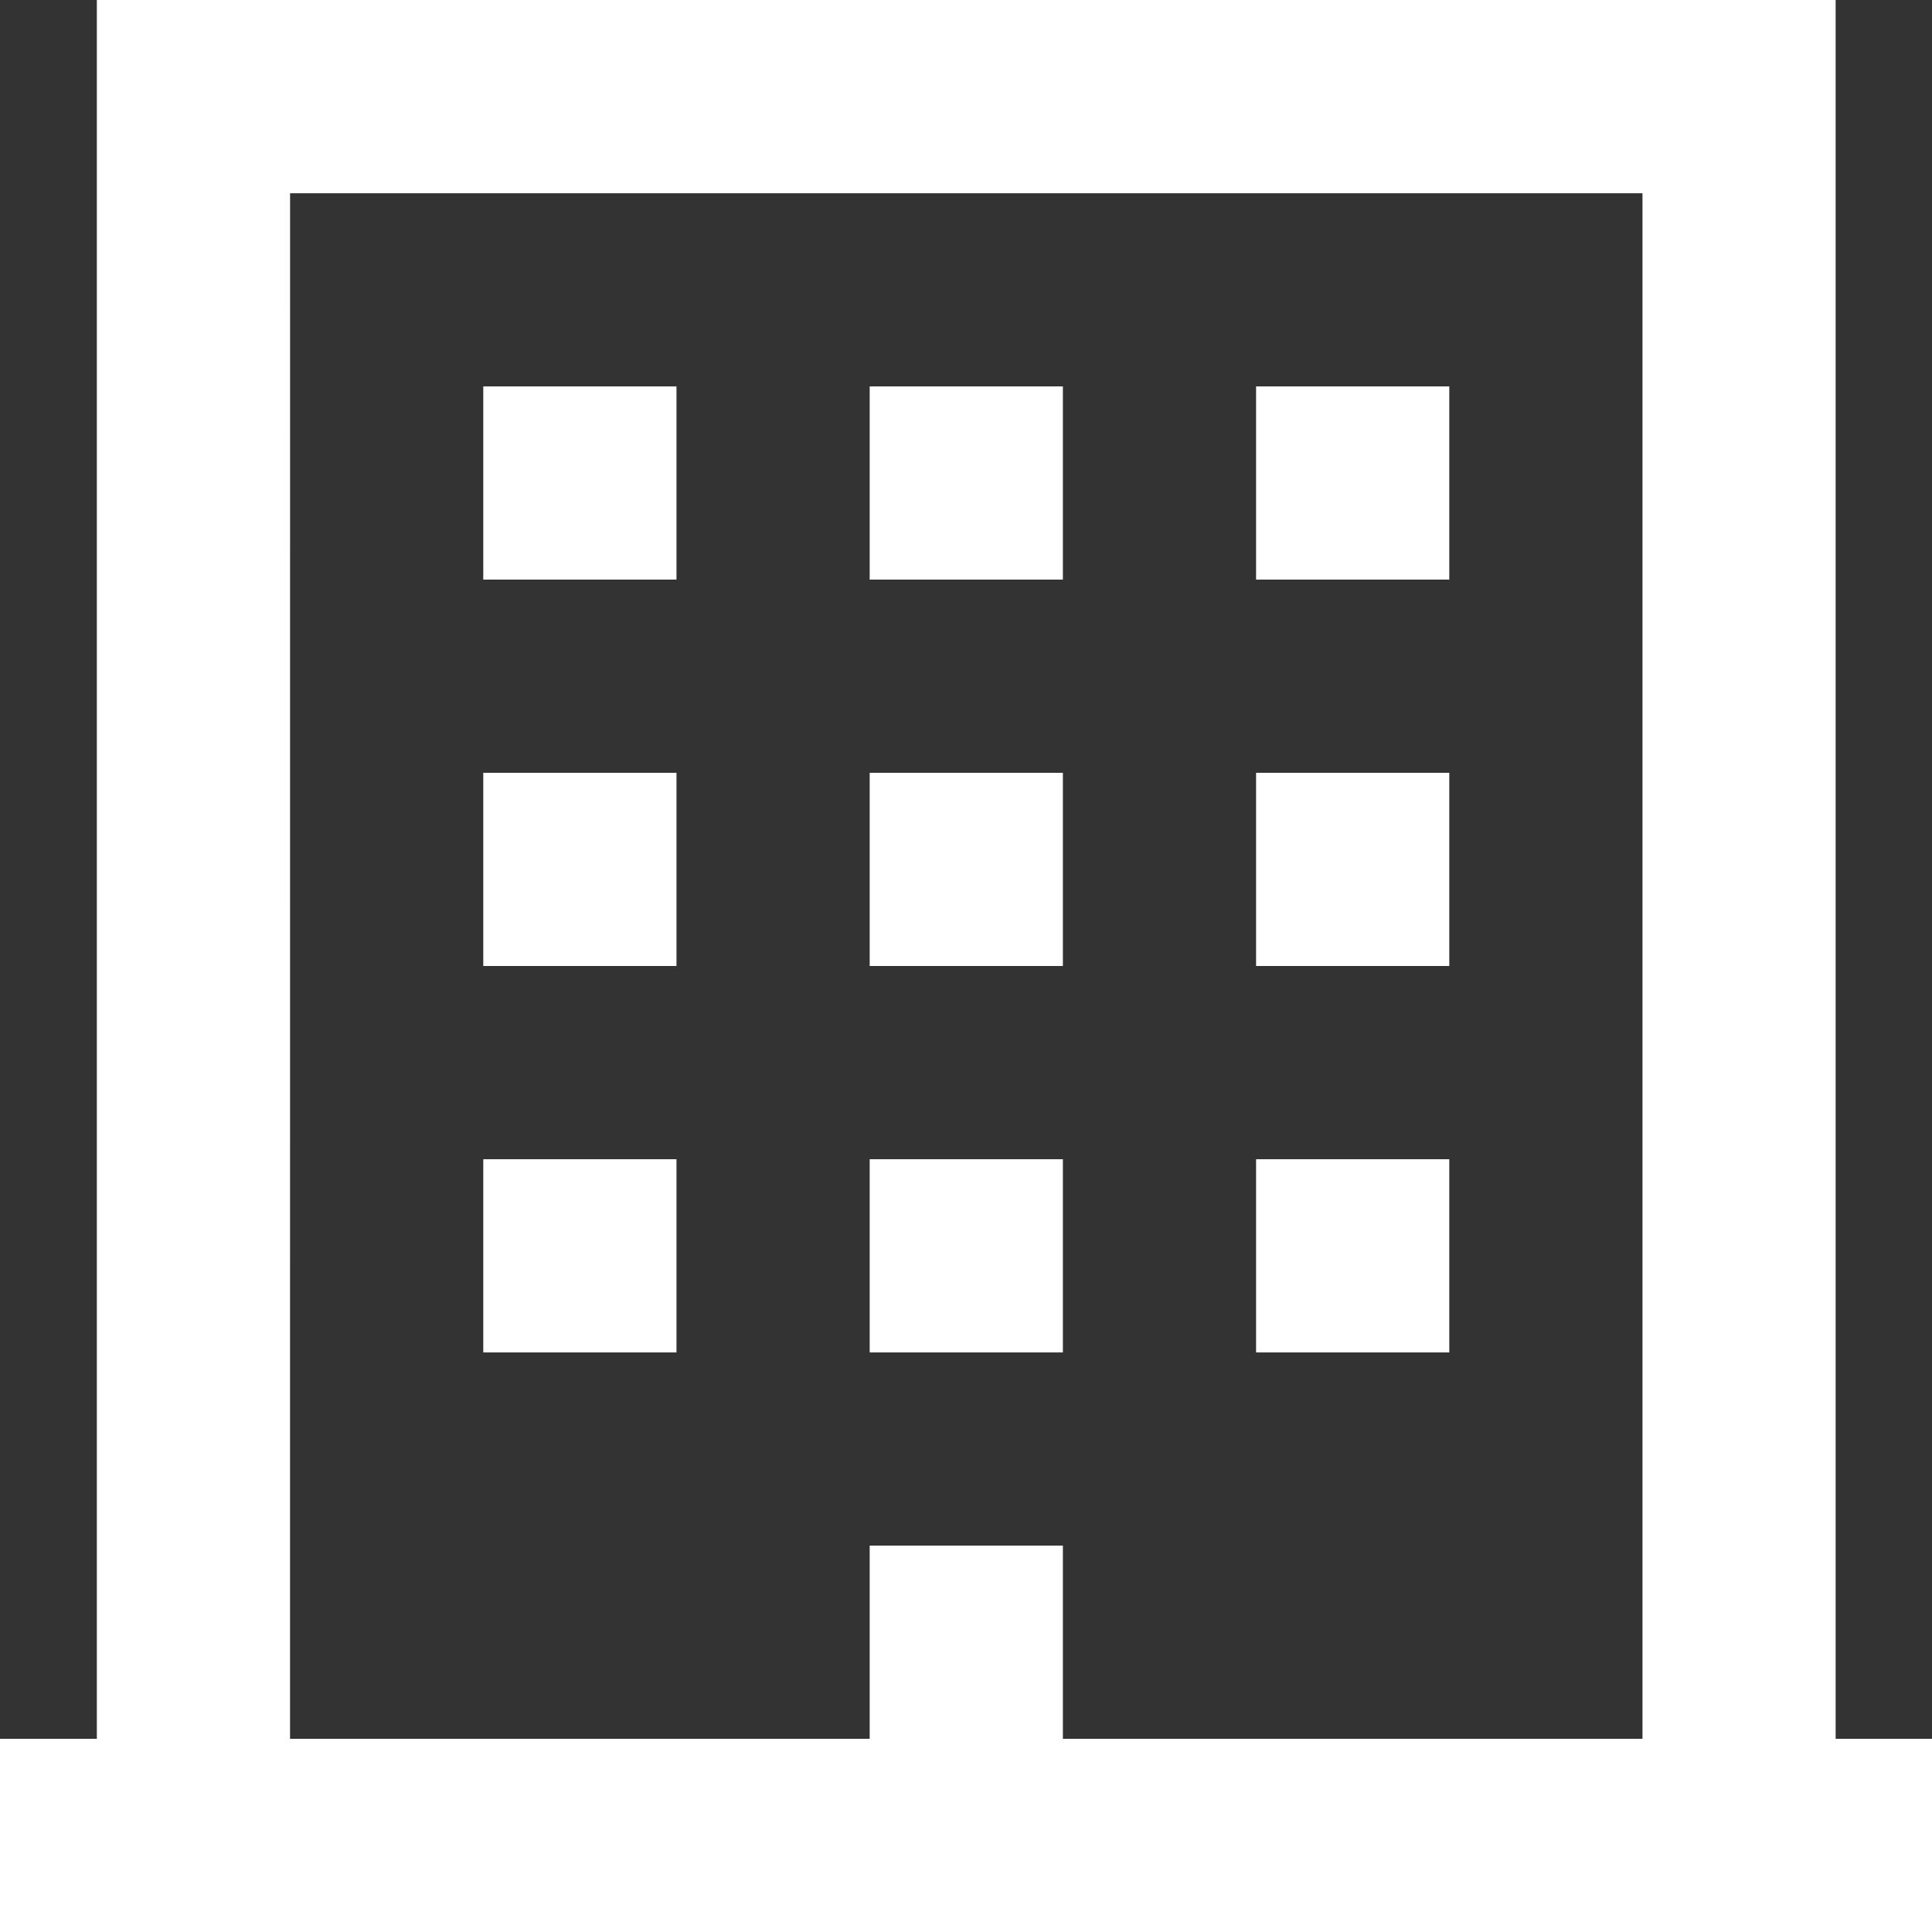 <?xml version="1.0" encoding="UTF-8"?>
<svg xmlns="http://www.w3.org/2000/svg" width="48" height="48" viewBox="0 0 48 48" fill="none">
  <rect x="0" y="0" width="48" height="48" fill="#333333" stroke="none"/>
  <path d="M45.606 43.2V0H2.406V43.2H0V48H48.001V43.2H45.606ZM7.207 4.801H40.807V43.2H26.407V38.4H21.607V43.2H7.206L7.207 4.801Z" fill="white"></path>
  <path d="M12.007 9.6H16.807V14.4H12.007V9.6Z" fill="white"></path>
  <path d="M21.607 9.6H26.407V14.4H21.607V9.6Z" fill="white"></path>
  <path d="M31.207 9.6H36.007V14.4H31.207V9.6Z" fill="white"></path>
  <path d="M12.007 19.2H16.807V24H12.007V19.2Z" fill="white"></path>
  <path d="M21.607 19.2H26.407V24H21.607V19.2Z" fill="white"></path>
  <path d="M31.207 19.2H36.007V24H31.207V19.2Z" fill="white"></path>
  <path d="M12.007 28.801H16.807V33.601H12.007V28.801Z" fill="white"></path>
  <path d="M21.607 28.801H26.407V33.601H21.607V28.801Z" fill="white"></path>
  <path d="M31.207 28.801H36.007V33.601H31.207V28.801Z" fill="white"></path>
</svg>
